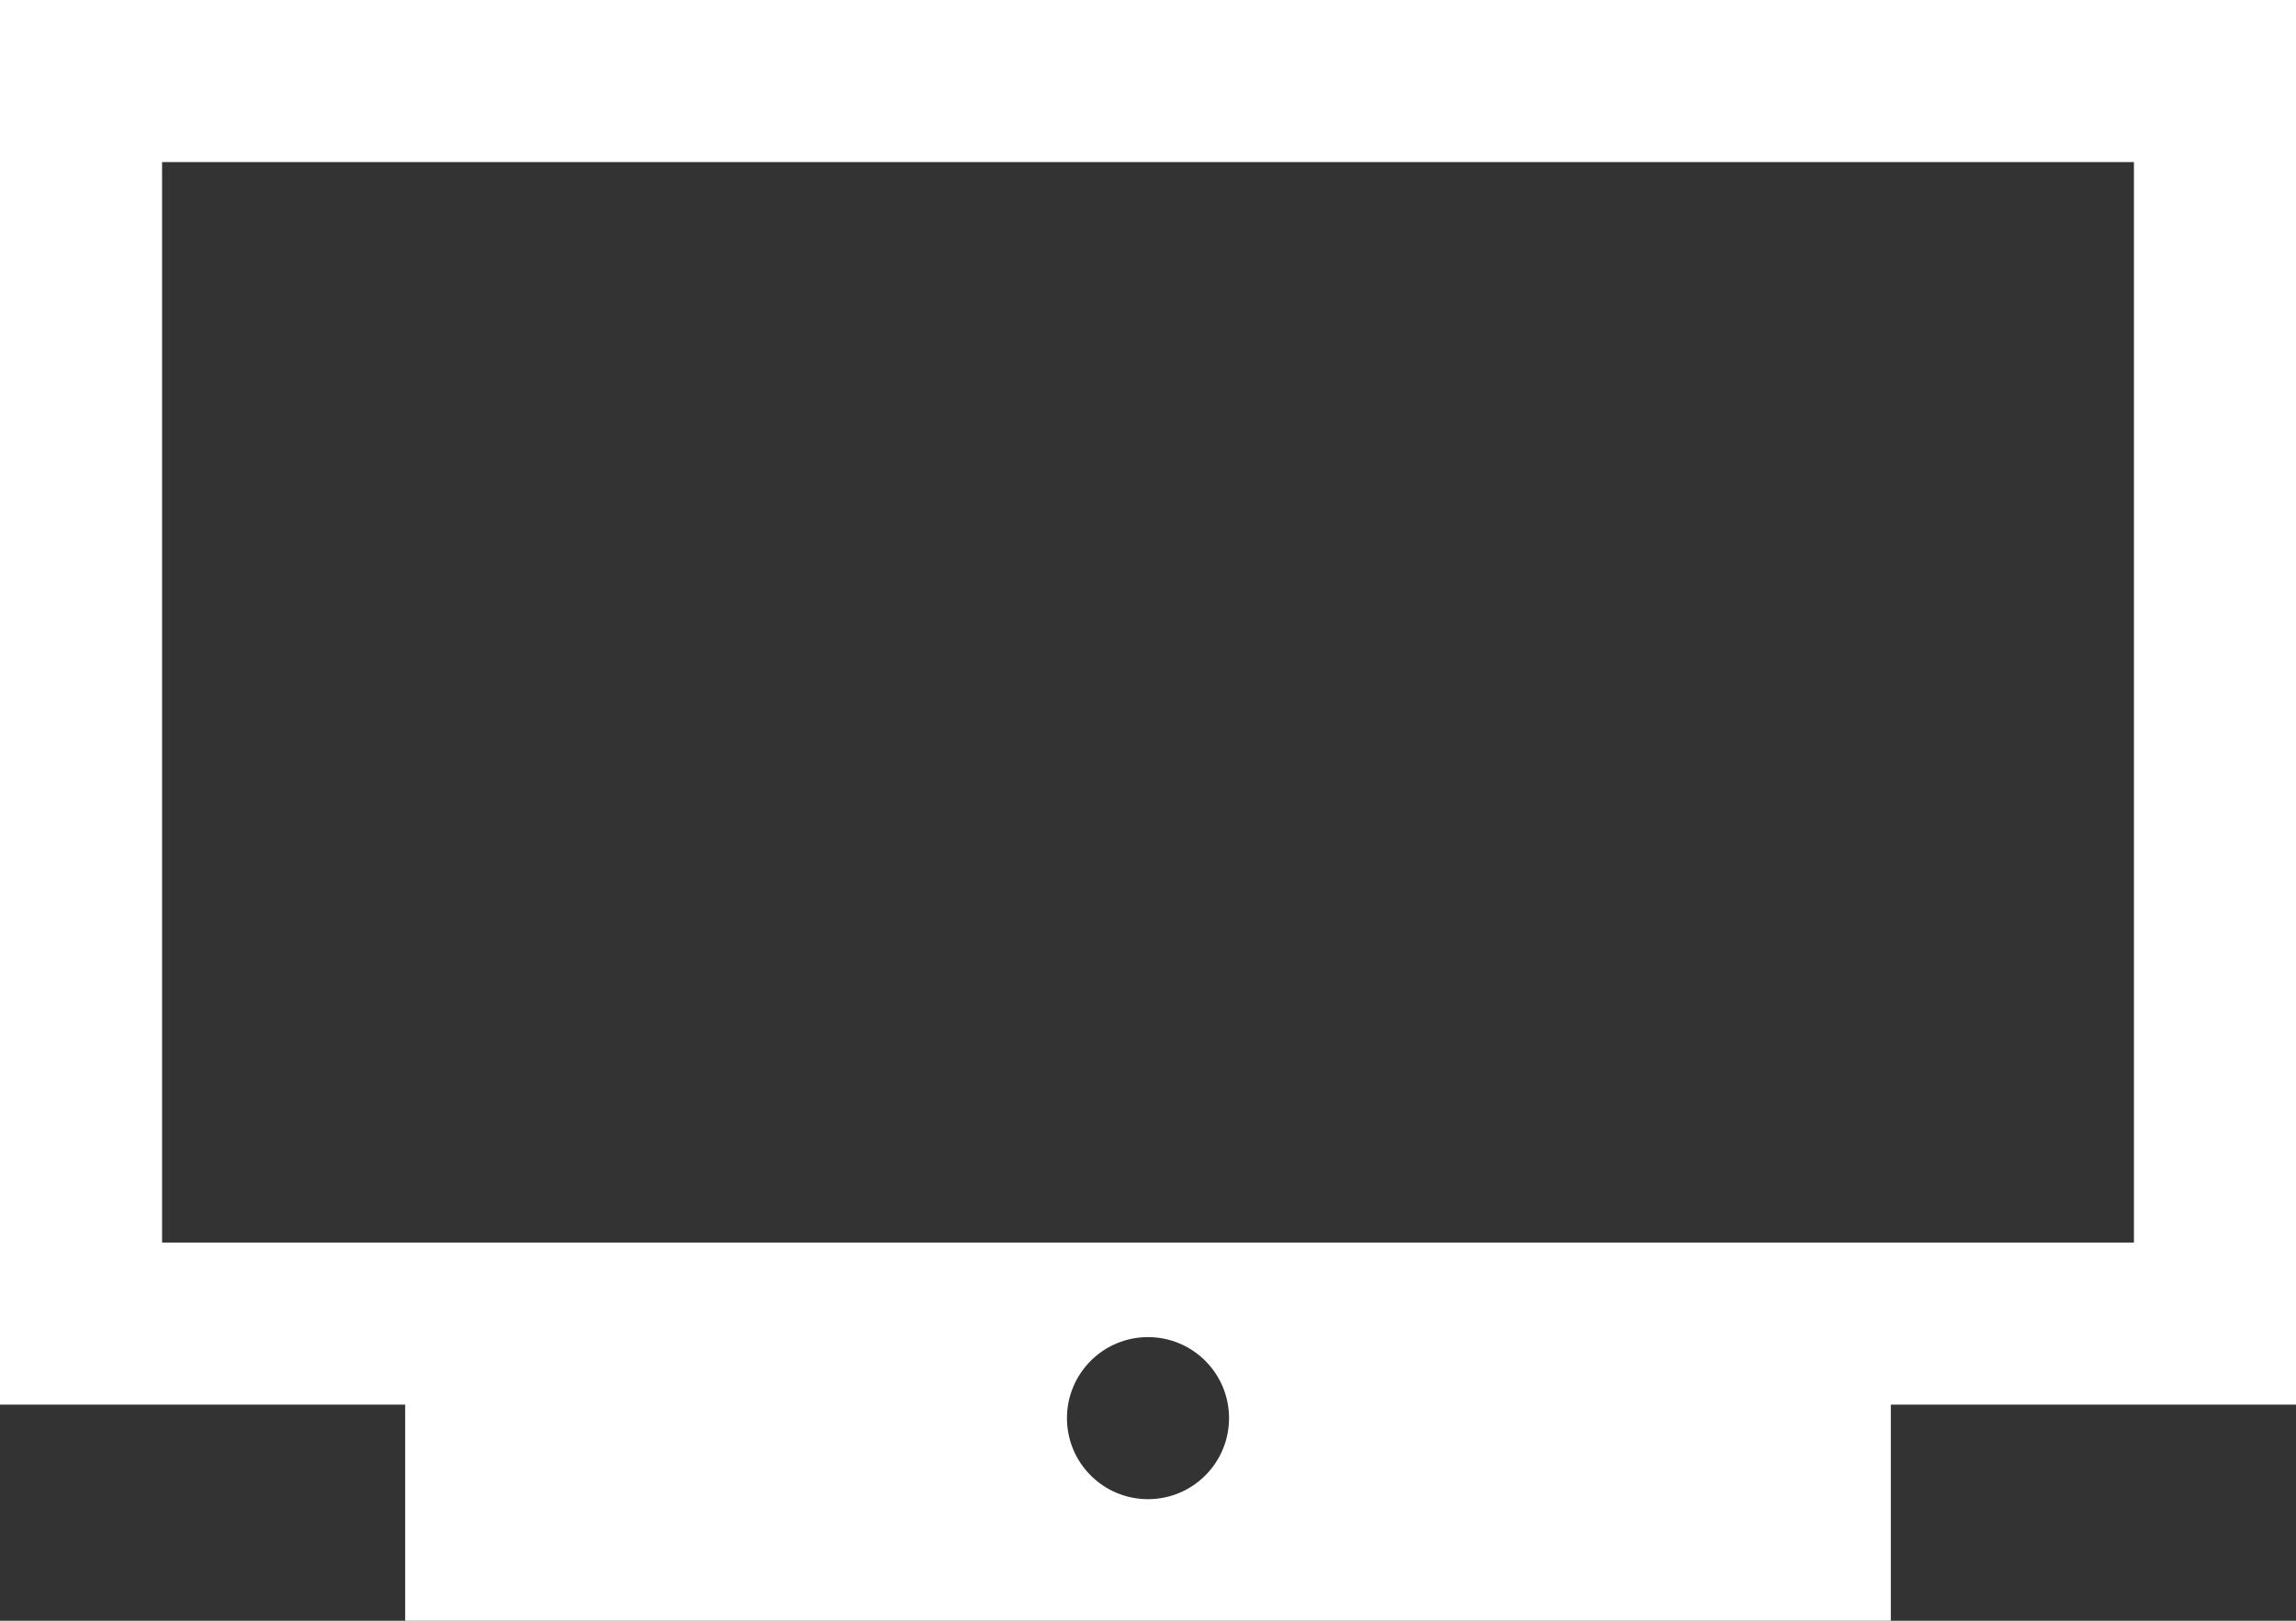 <svg enable-background="new 0 0 850 600" viewBox="0 0 850 600" xmlns="http://www.w3.org/2000/svg"><rect x="0" y="0" width="850" height="600" fill="#333333" stroke="none"/><path clip-rule="evenodd" d="m0 0v520h150v80h550v-80h150v-520zm425 555c-16.568 0-30-13.431-30-30s13.432-30 30-30 30 13.431 30 30-13.432 30-30 30zm365-95h-730v-400h730z" fill="#fff" fill-rule="evenodd"/></svg>